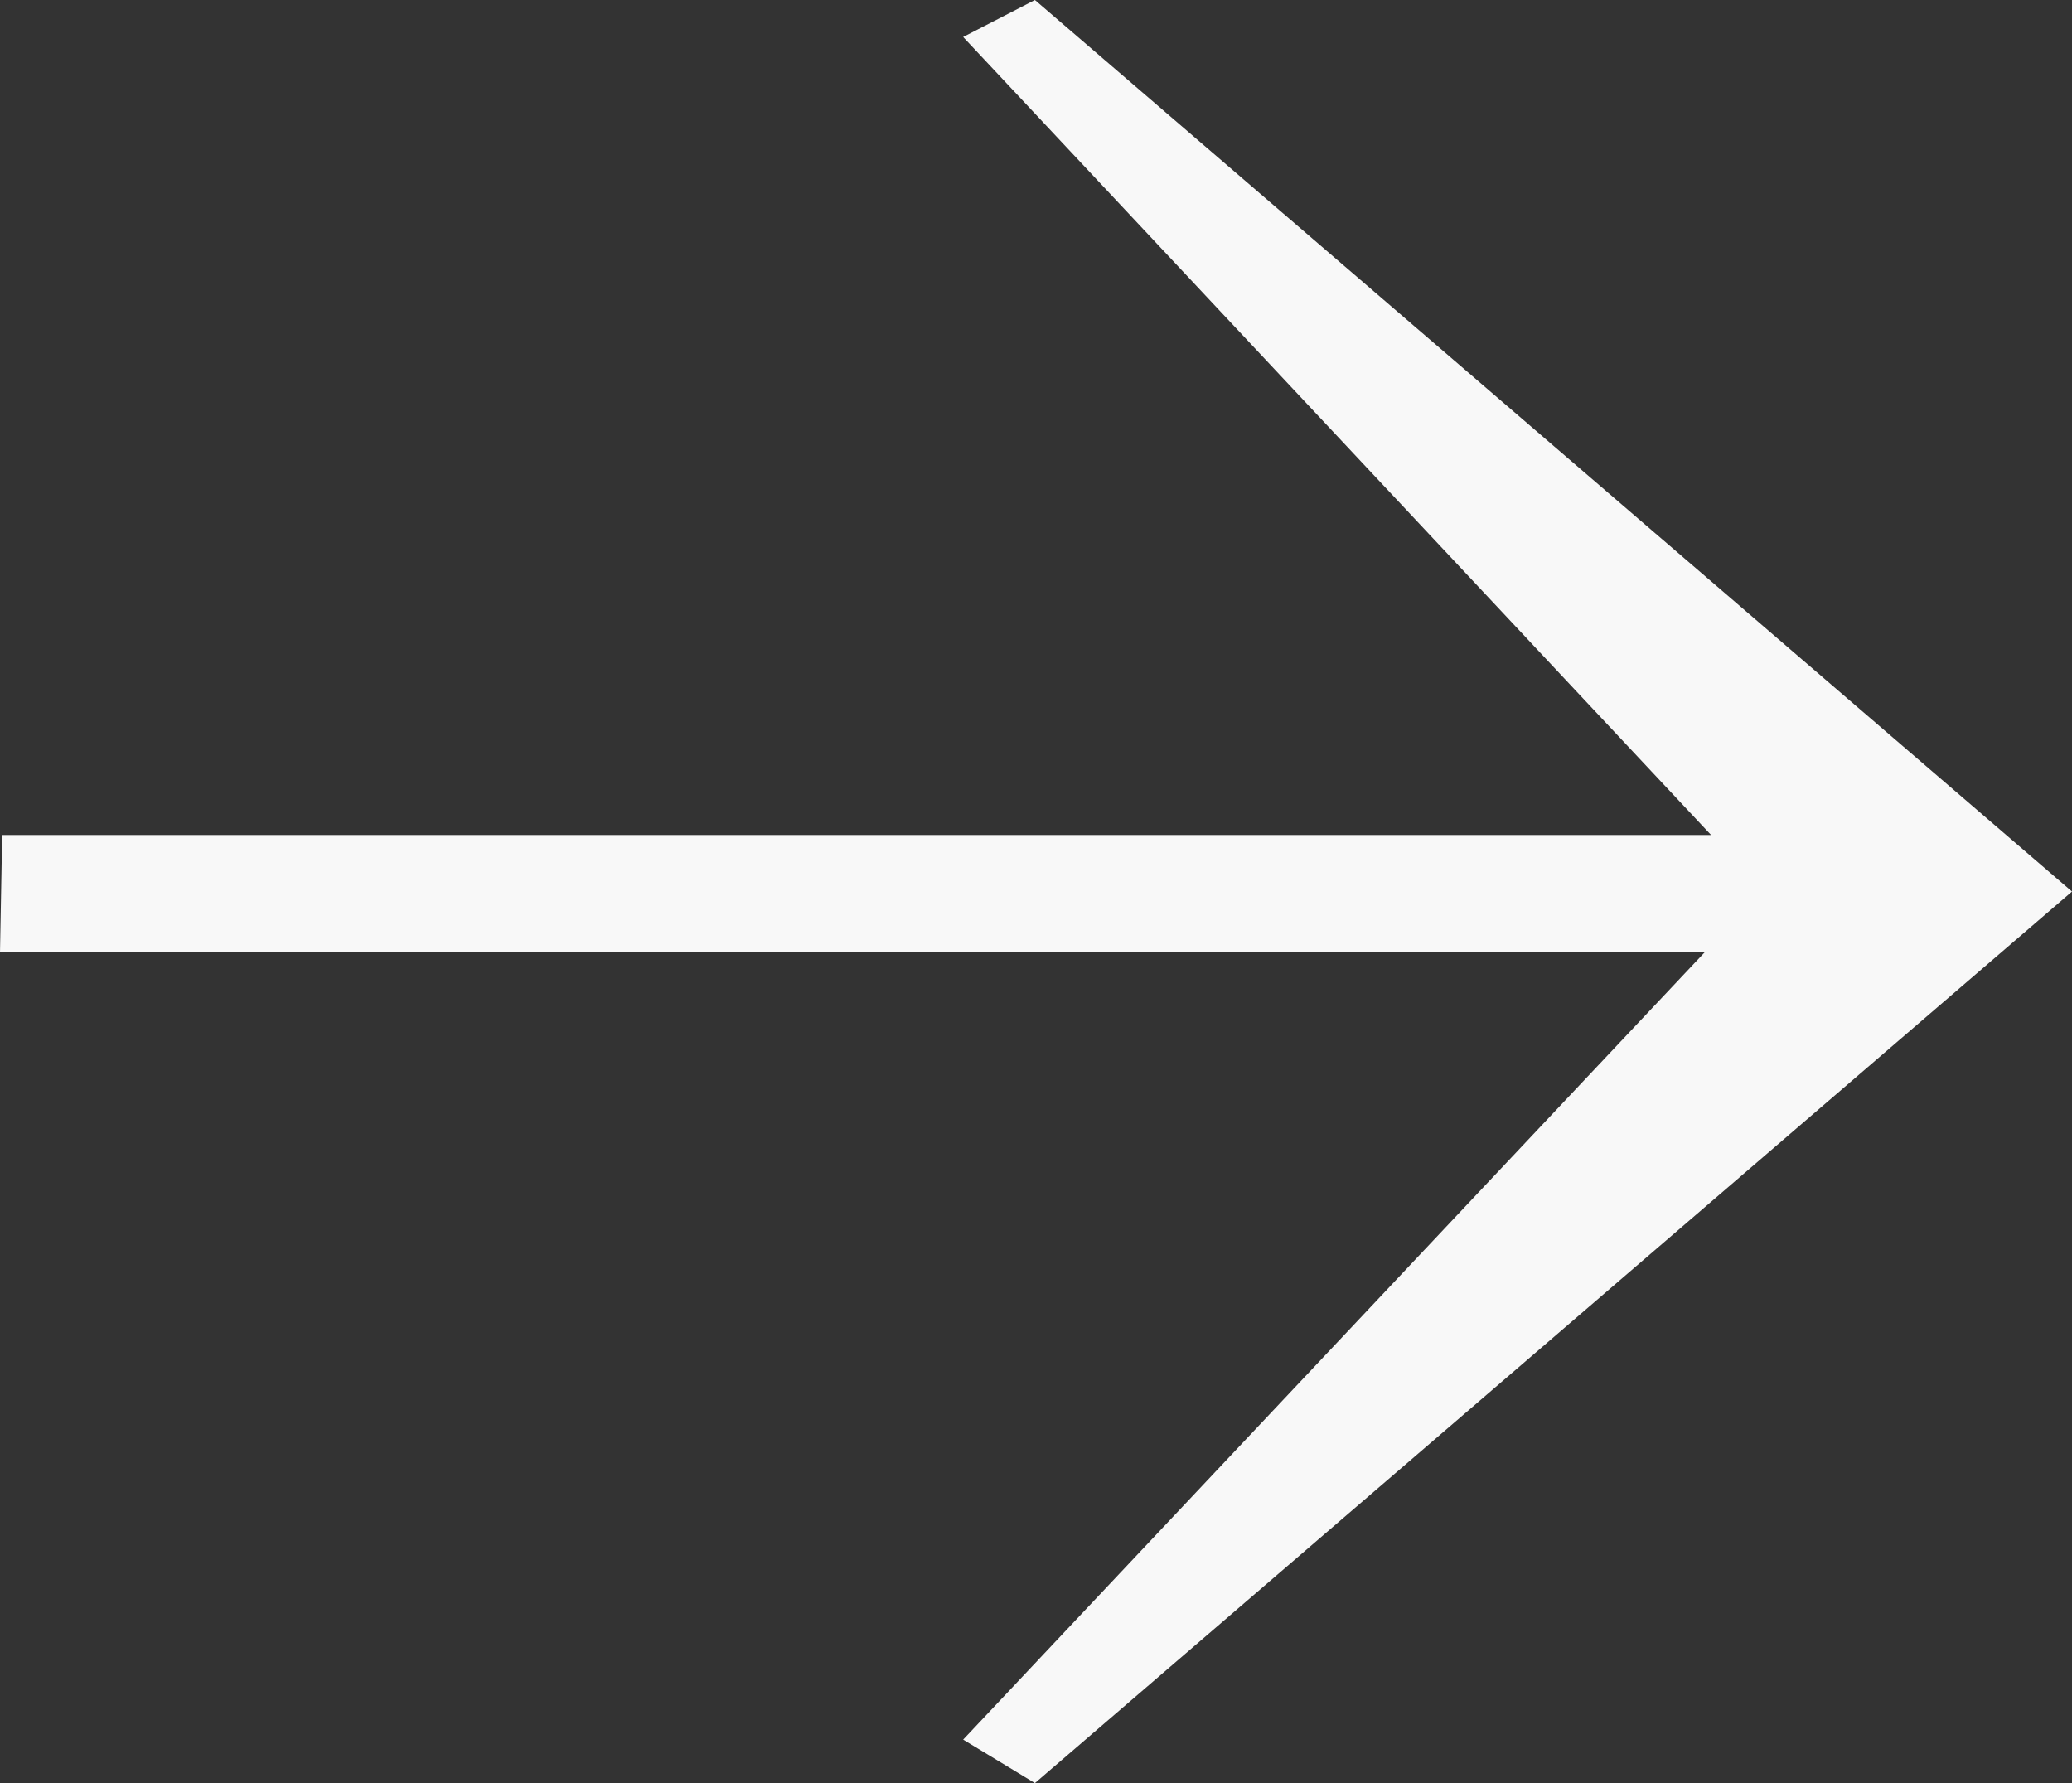 <?xml version="1.0" encoding="UTF-8"?>
<svg id="uuid-5985a3dd-1901-4065-994b-ef562026dc73" xmlns="http://www.w3.org/2000/svg" version="1.1" viewBox="0 0 95.3 82">
  <rect x="0" y="0" width="95.3" height="82" fill="#333333" stroke="none"/>
  <!-- Generator: Adobe Illustrator 29.1.0, SVG Export Plug-In . SVG Version: 2.1.0 Build 142)  -->
  <defs>
    <style>
      .st0 {
        fill: #f8f8f8;
      }
    </style>
  </defs>
  <g id="uuid-751a072f-bcb9-4791-ac34-526ecd8f55b1">
    <polygon class="st0" points="47.6 82 44.3 80 78.4 43.8 0 43.8 .1 38.4 78.7 38.4 44.3 1.7 47.6 0 95.3 41 47.6 82"/>
  </g>
</svg>